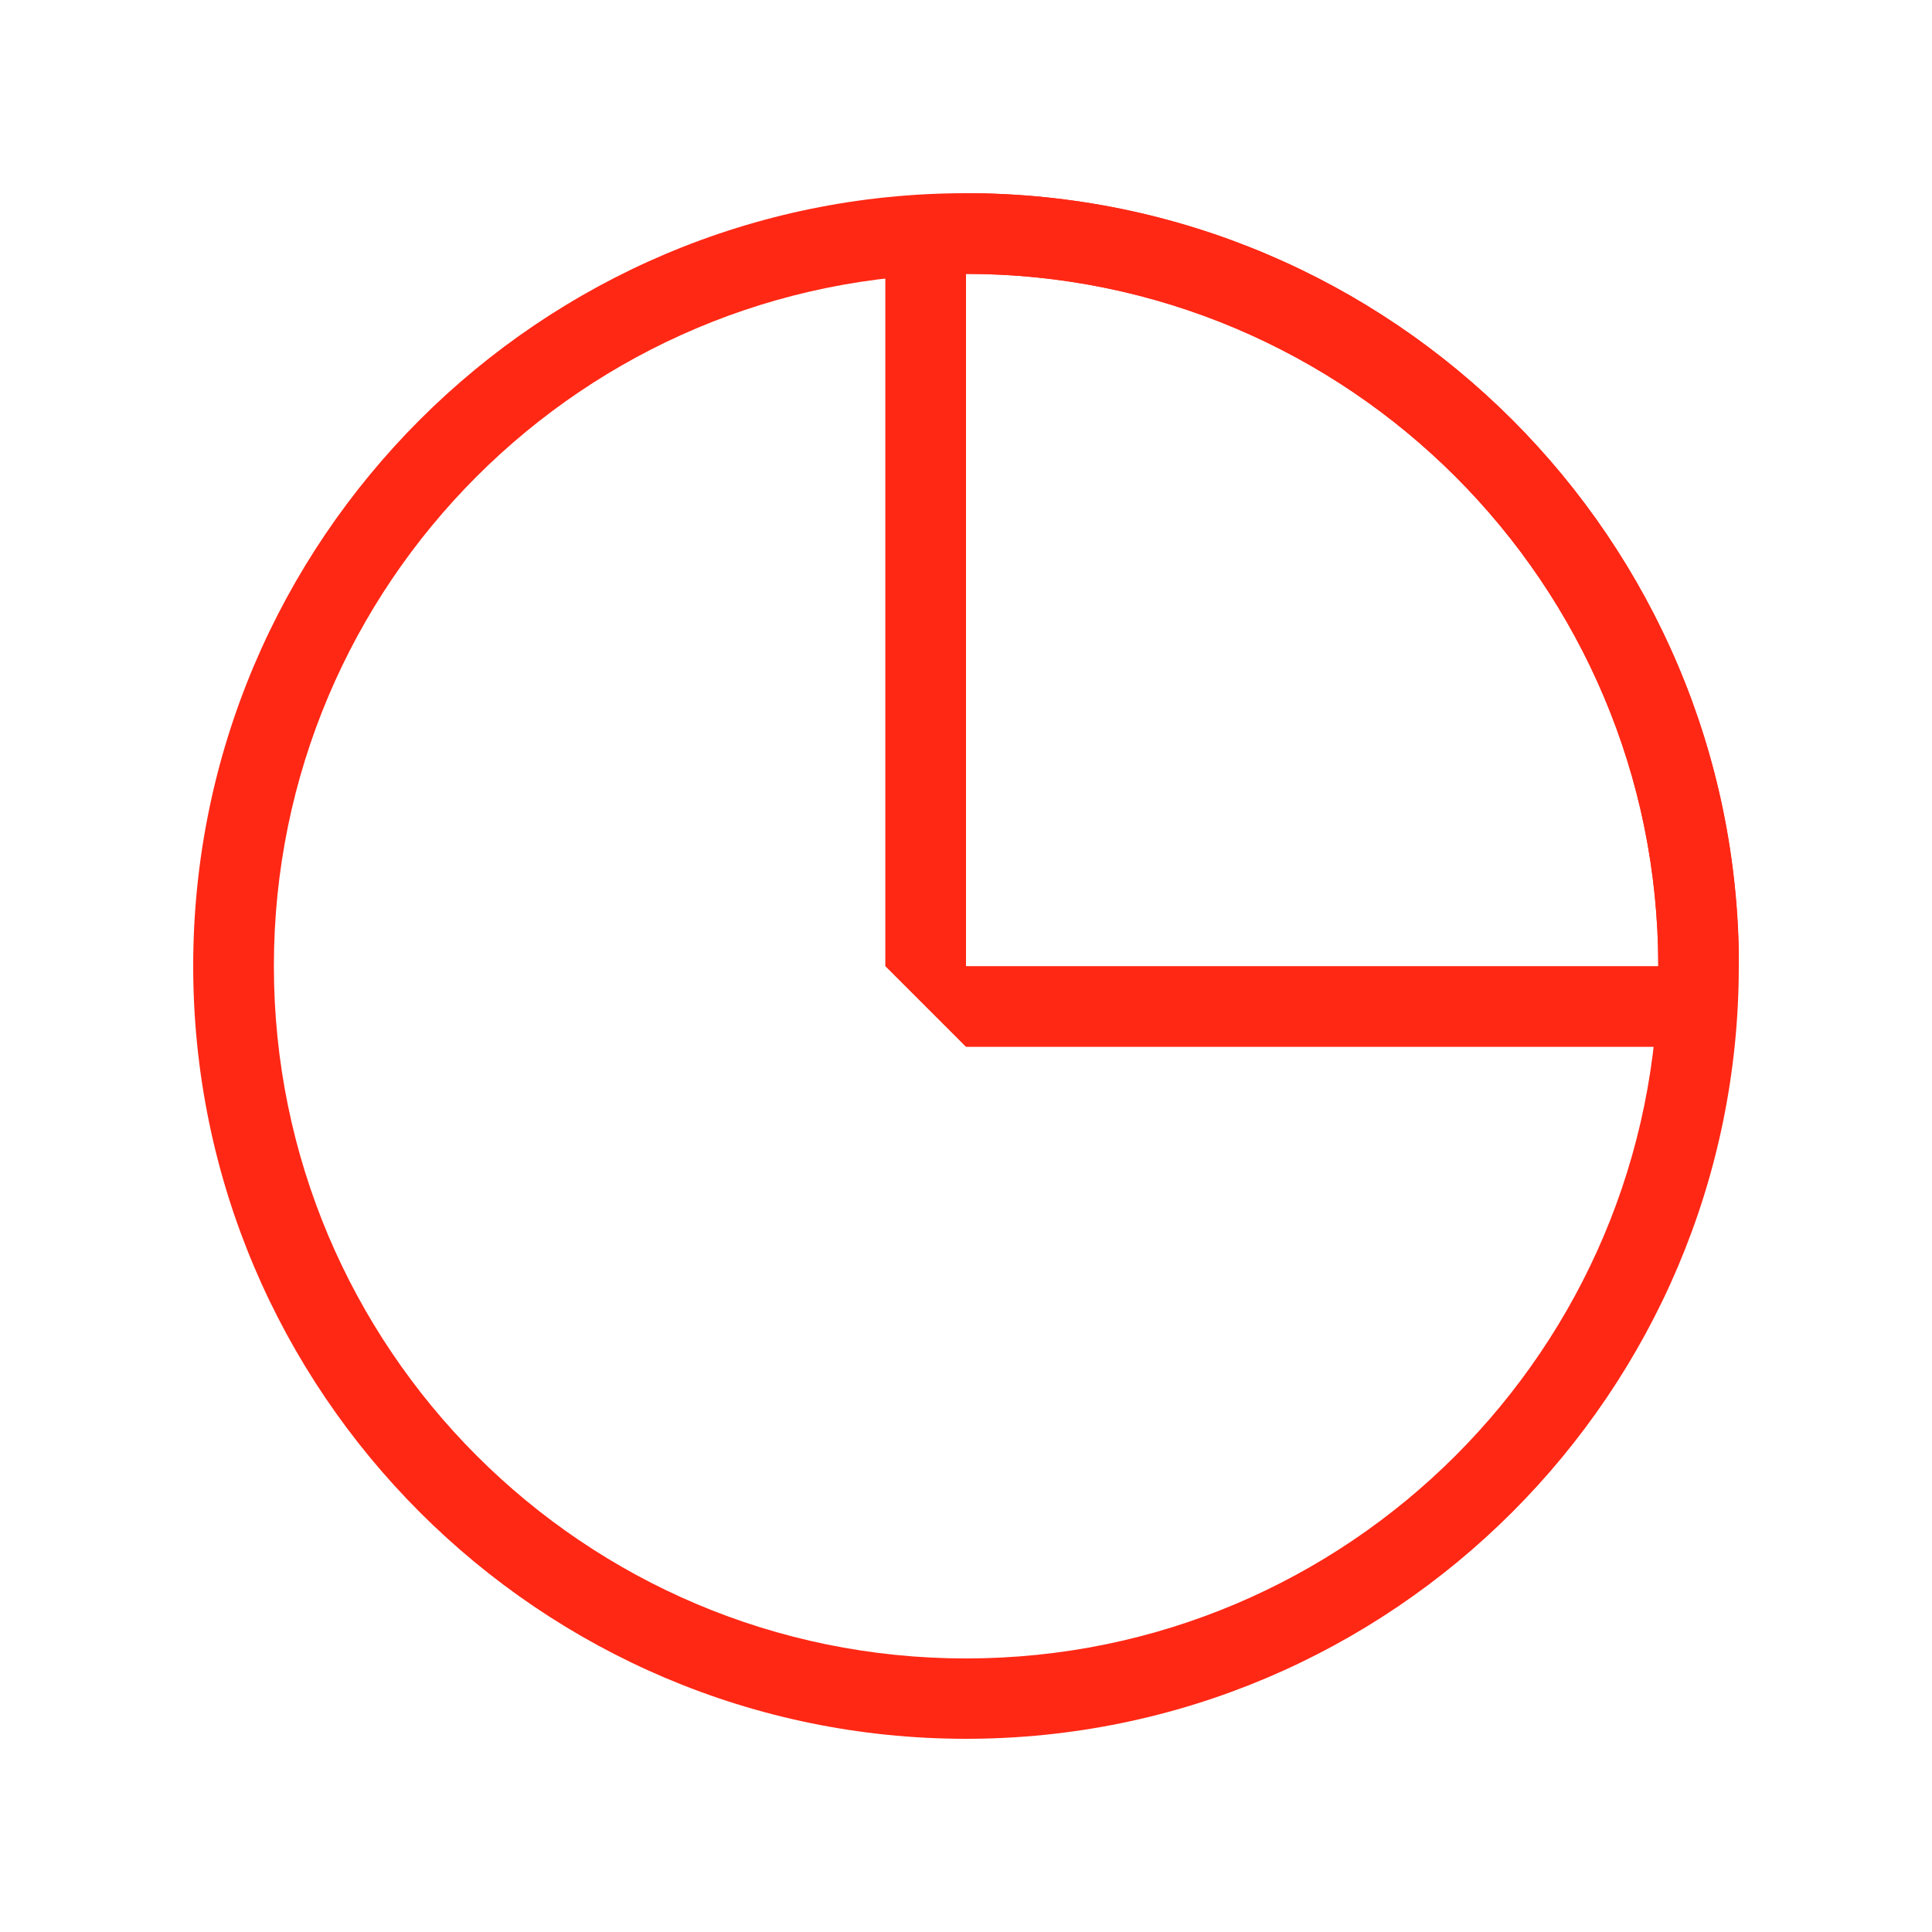 <svg width="100" height="100" viewBox="0 0 100 100" fill="none" xmlns="http://www.w3.org/2000/svg">
<g clip-path="url(#clip0_955_2089)">
<path d="M50 14.176C69.788 14.176 85.833 30.221 85.833 50.009H50V14.176ZM50 10L45.824 14.176V50.009L50 54.184H85.833L90.009 50.009C90 27.942 72.058 10 50 10Z" fill="#FF2815"/>
<path d="M50 14.176C69.788 14.176 85.833 30.221 85.833 50.009C85.833 69.796 69.788 85.841 50 85.841C30.212 85.841 14.176 69.788 14.176 50C14.176 30.212 30.212 14.176 50 14.176ZM50 10C27.942 10 10 27.942 10 50C10 72.058 27.942 90 50 90C72.058 90 90 72.058 90 50C90 27.942 72.058 10 50 10Z" fill="#FF2815"/>
</g>
<defs>
<clipPath id="clip0_955_2089">
<rect width="80" height="80" fill="white" transform="translate(10 10)"/>
</clipPath>
</defs>
</svg>
